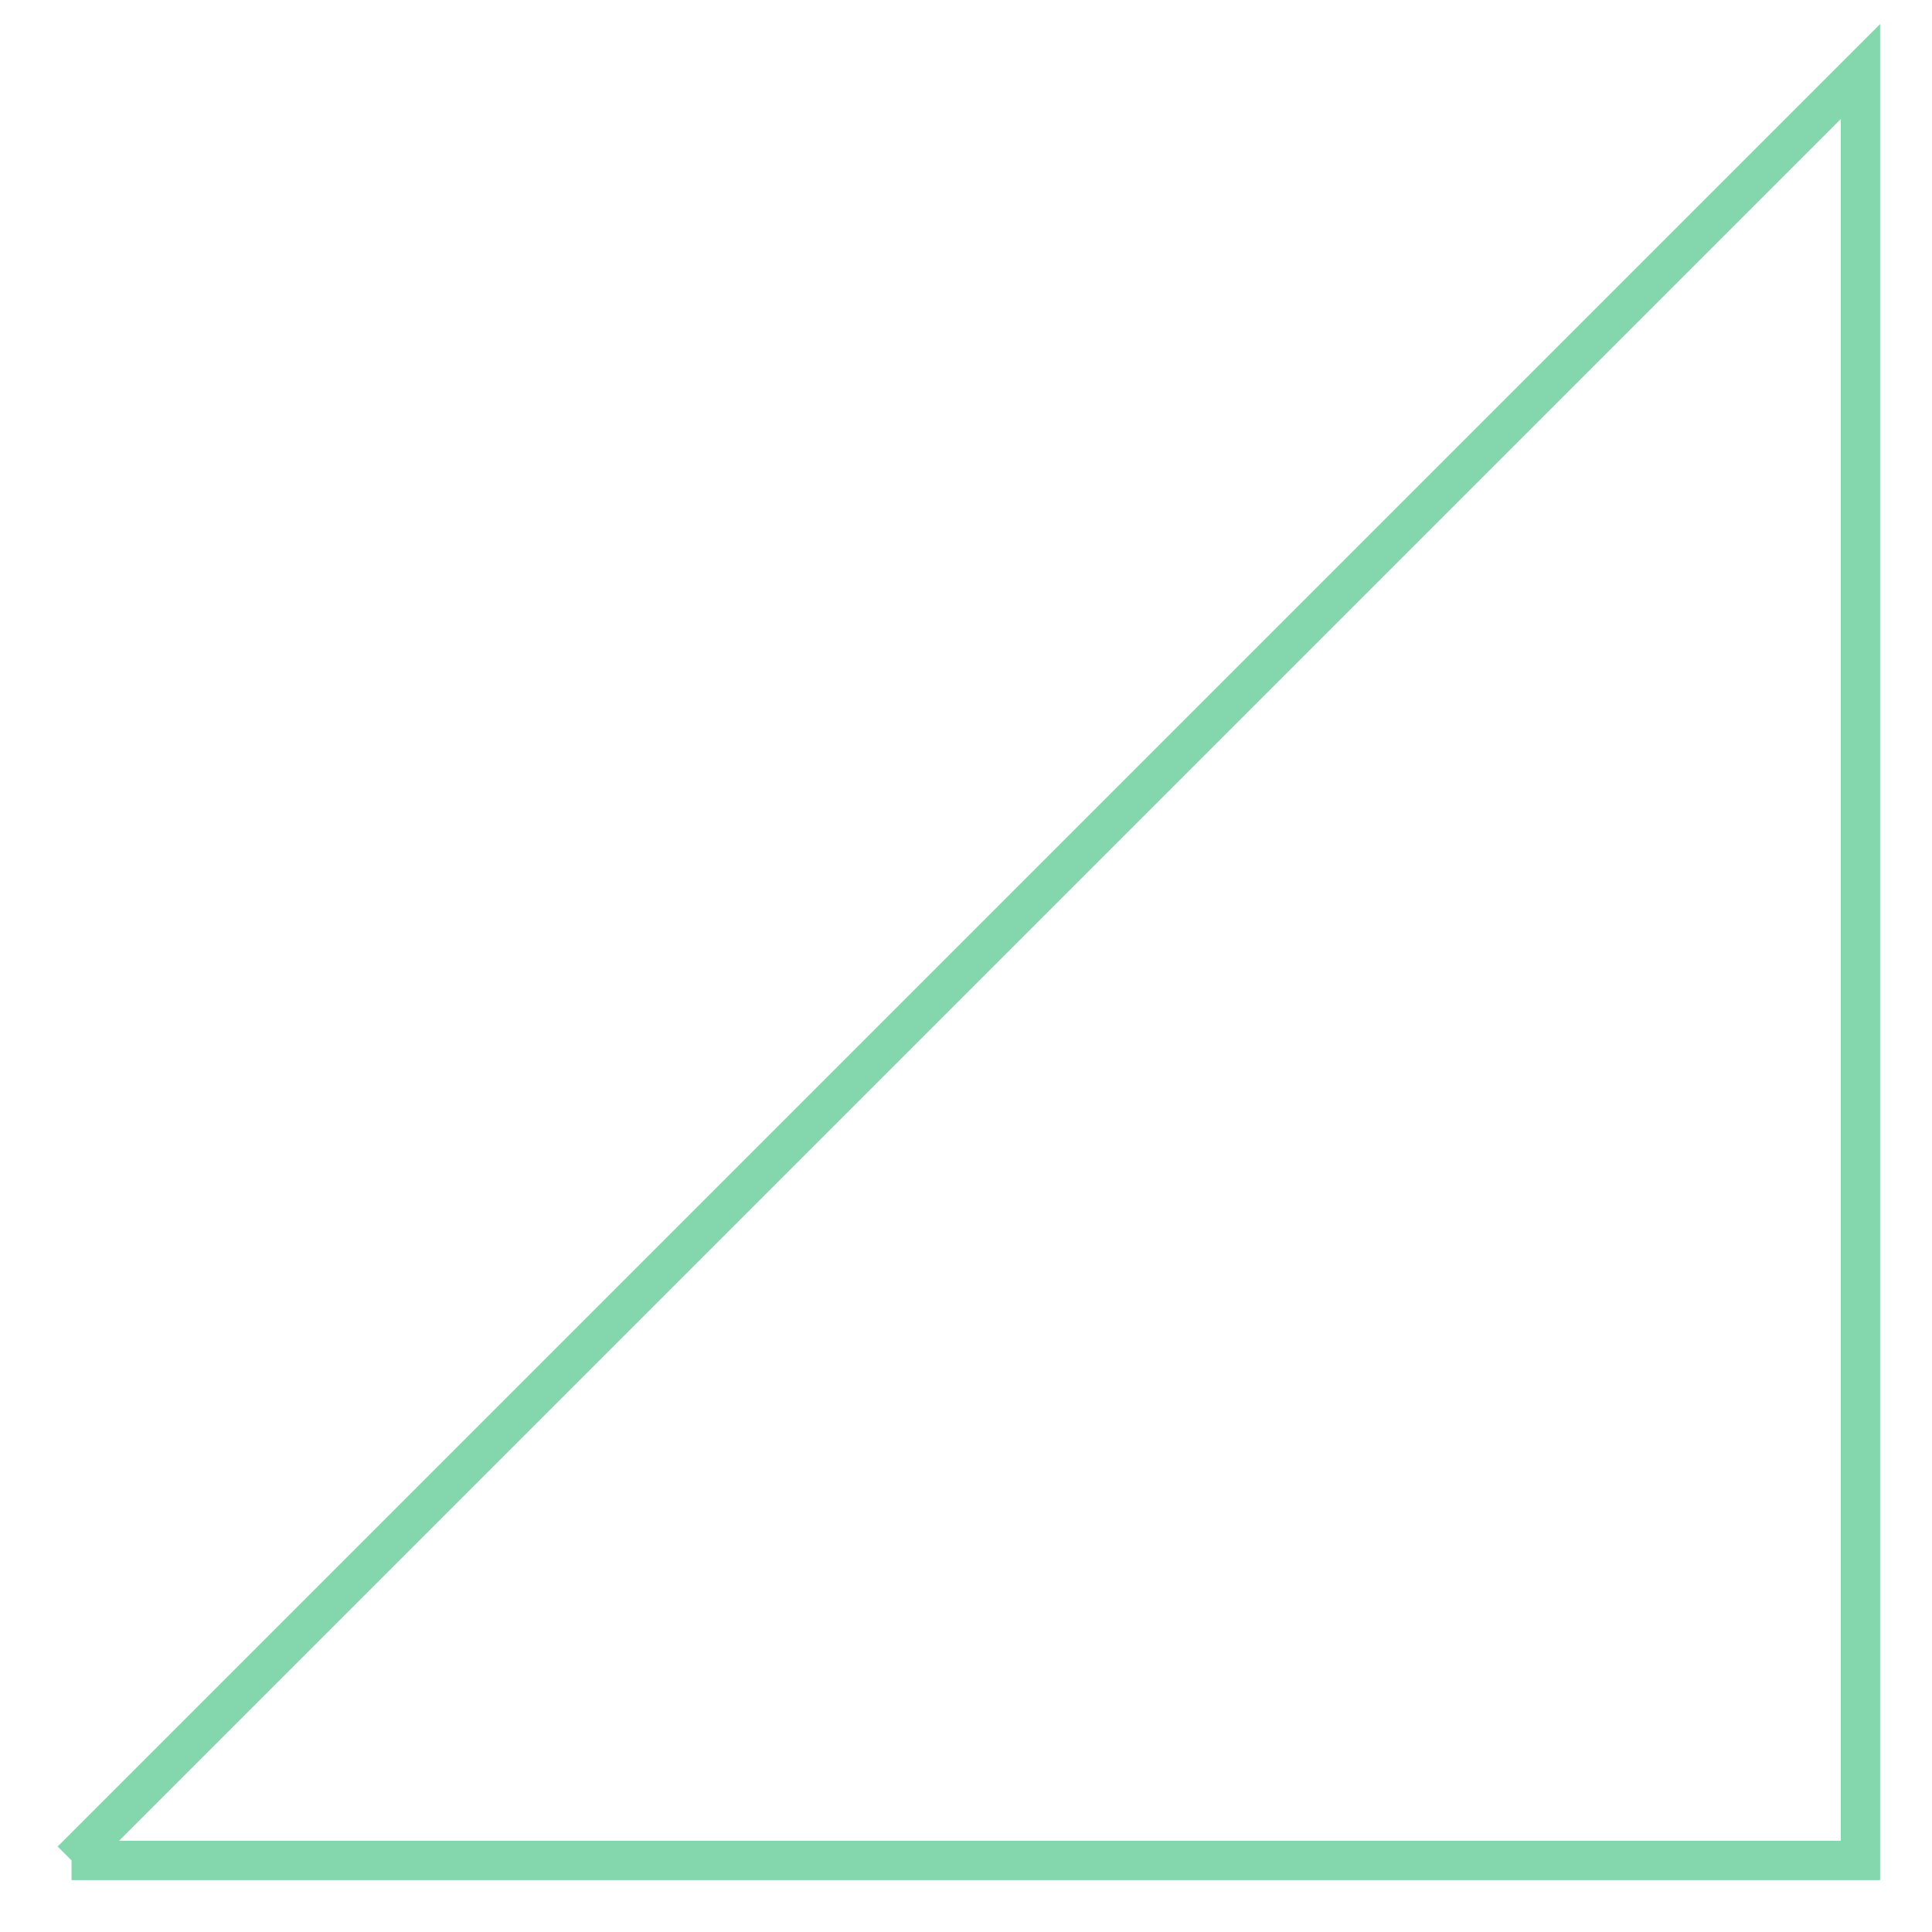 <svg xmlns="http://www.w3.org/2000/svg" xmlns:xlink="http://www.w3.org/1999/xlink" width="100.0" height="100.0" viewBox="-0.04 -0.04 1.08 1.08" preserveAspectRatio="xMinYMin meet"><g transform="matrix(1,0,0,-1,0,1.0)"><polyline fill="none" stroke="#66cc99" stroke-width="0.022" points="0.0,0.0 1.0,1.0 1.0,0.0 0.0,0.0" opacity="0.8" /></g></svg>